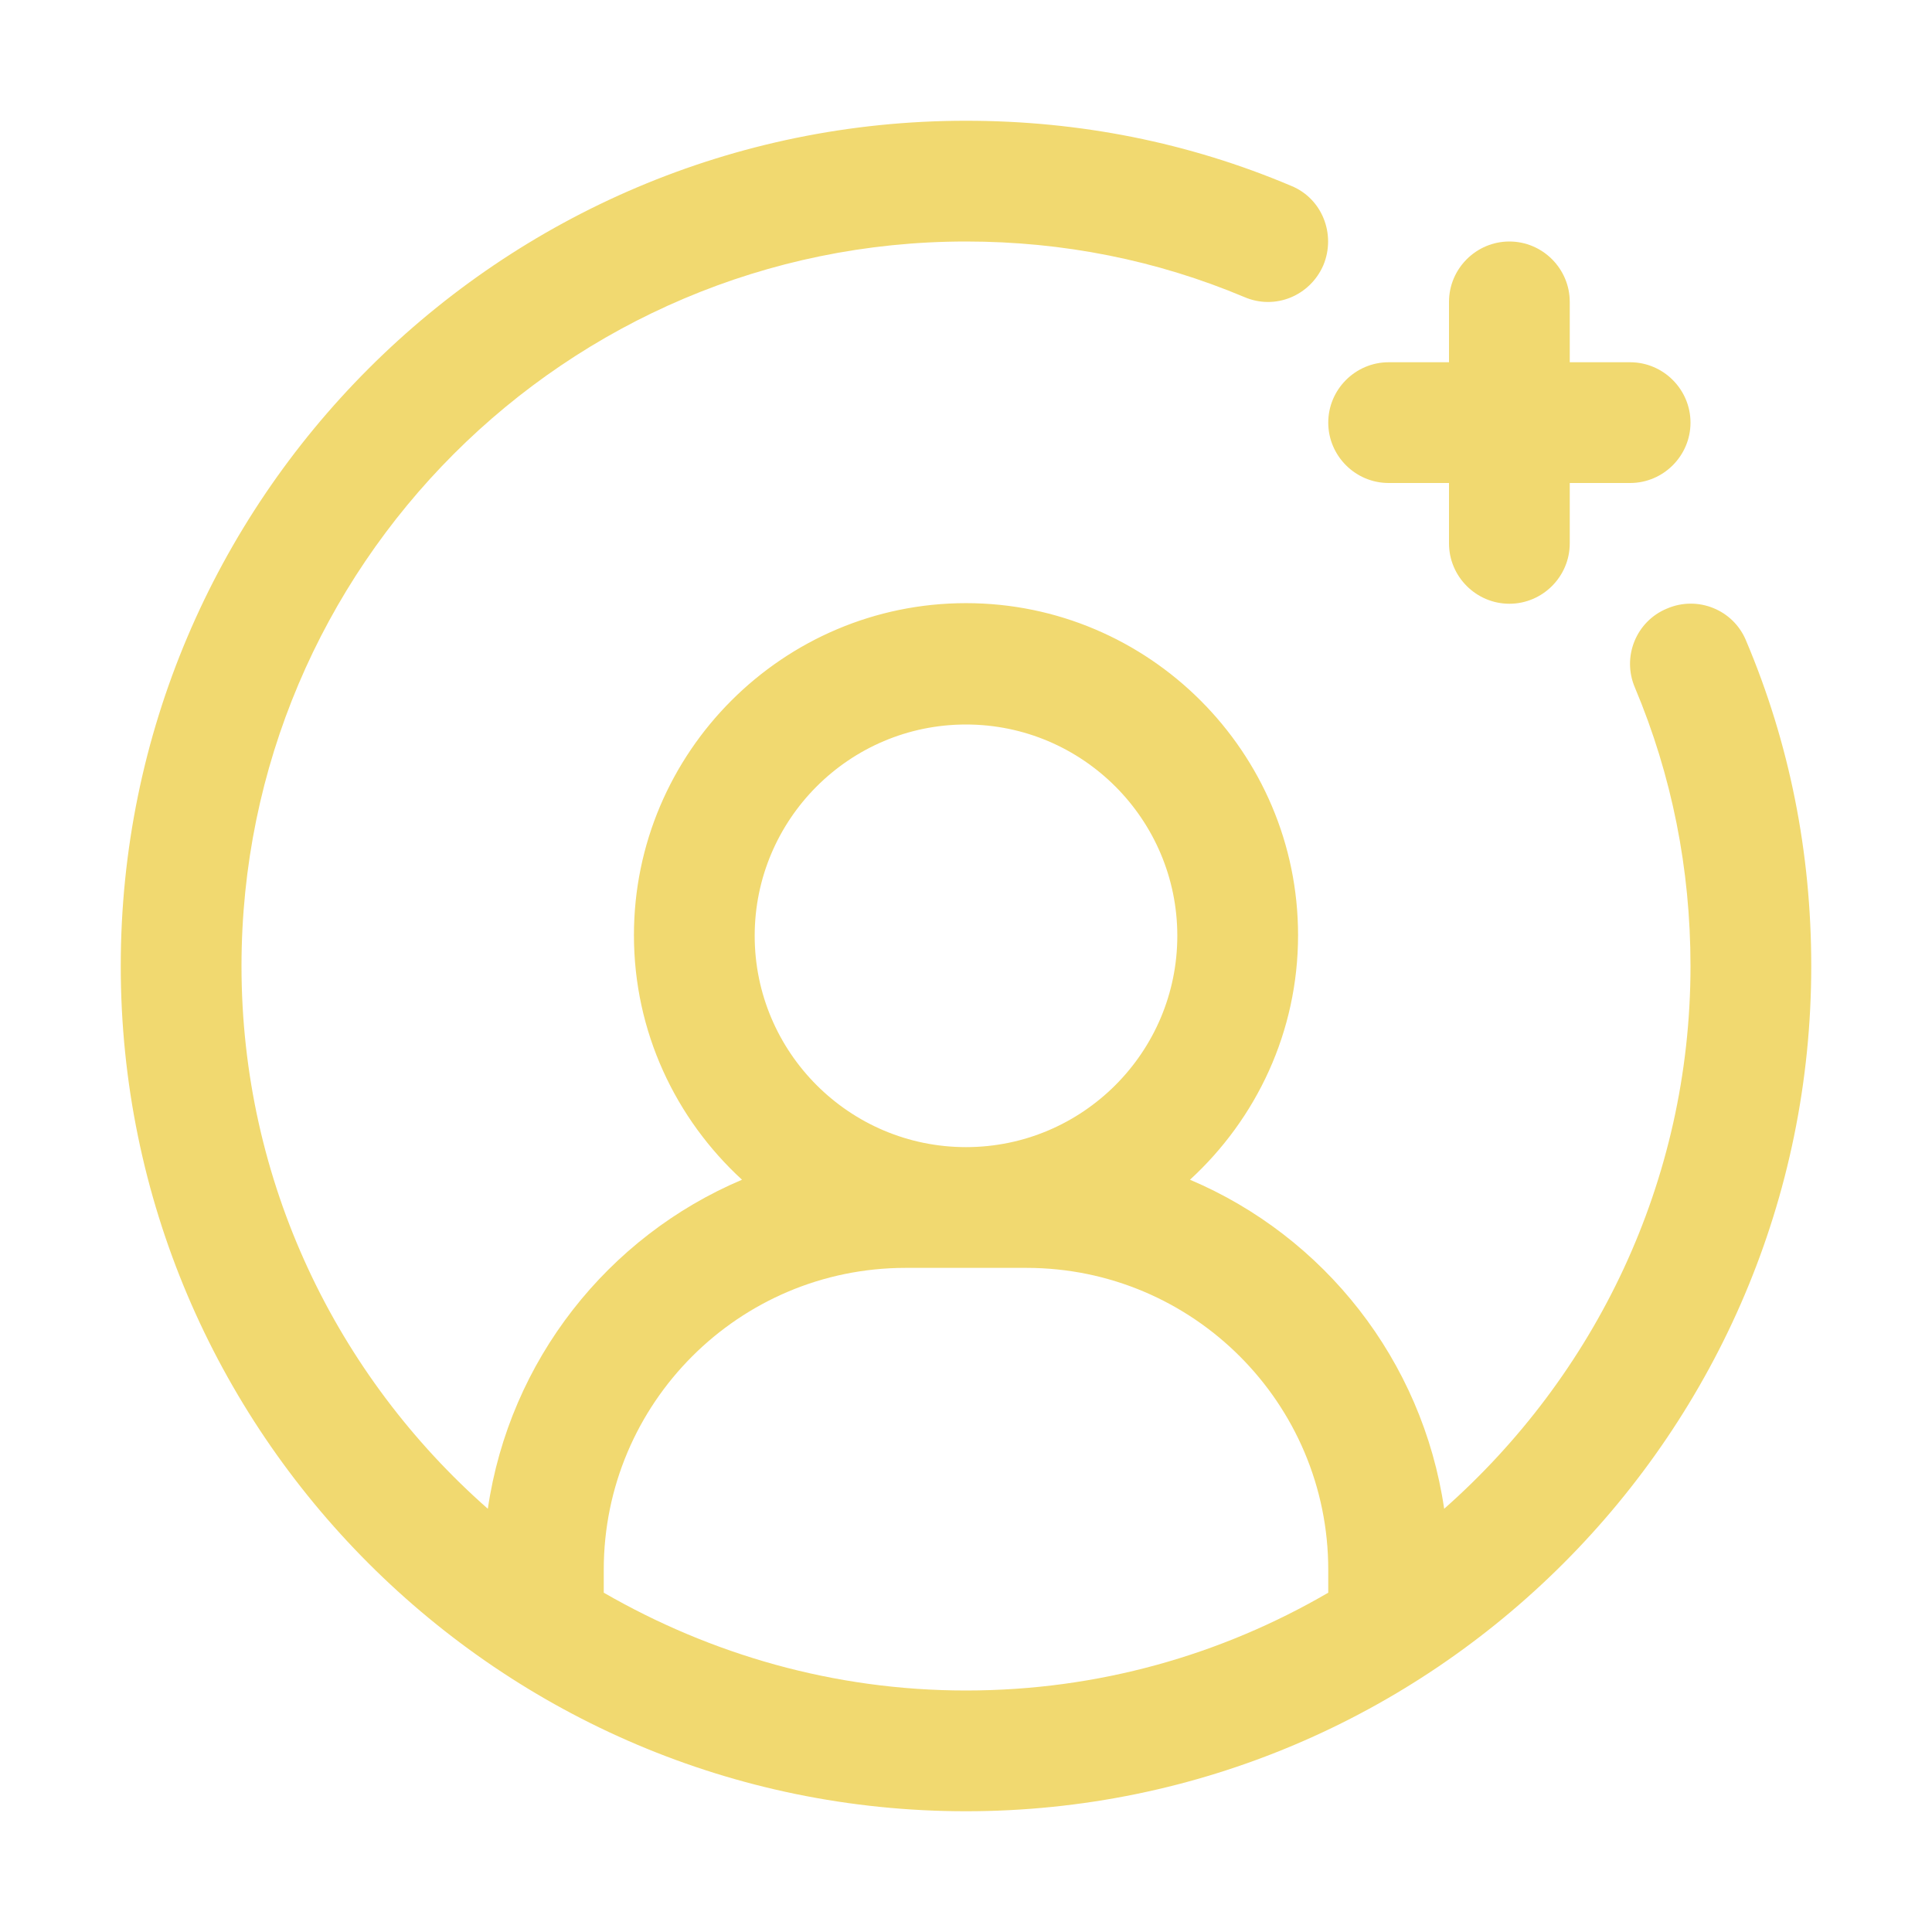 <svg width="32" height="32" viewBox="0 0 32 32" fill="none" xmlns="http://www.w3.org/2000/svg">
<path d="M28.92 10.61C28.71 10.1 28.12 9.86 27.61 10.08C27.1 10.29 26.86 10.88 27.08 11.39C27.69 12.84 28 14.39 28 16C28 19.58 26.41 22.79 23.92 24.99C23.56 22.53 21.93 20.48 19.71 19.54C20.81 18.53 21.5 17.09 21.5 15.49C21.5 12.46 19.03 9.99 16 9.99C12.97 9.99 10.5 12.46 10.5 15.49C10.5 17.09 11.19 18.53 12.29 19.54C10.07 20.48 8.44 22.53 8.08 24.99C5.58 22.79 4 19.58 4 16C4 9.38 9.38 4 16 4C17.61 4 19.16 4.31 20.61 4.92C21.12 5.14 21.7 4.9 21.92 4.39C22.13 3.88 21.9 3.29 21.39 3.08C19.69 2.36 17.88 2 16 2C8.28 2 2 8.28 2 16C2 23.72 8.28 30 16 30C23.72 30 30 23.72 30 16C30 14.12 29.64 12.31 28.92 10.61ZM16 12C17.93 12 19.5 13.57 19.5 15.5C19.5 17.43 17.93 19 16 19C14.07 19 12.5 17.43 12.5 15.5C12.5 13.57 14.07 12 16 12ZM10 26.38V26C10 23.24 12.24 21 15 21H17C19.76 21 22 23.24 22 26V26.38C20.23 27.41 18.19 28 16 28C13.81 28 11.77 27.4 10 26.38Z" fill="#F1D970"/>
<path d="M23 8H24V9C24 9.55 24.45 10 25 10C25.55 10 26 9.55 26 9V8H27C27.55 8 28 7.55 28 7C28 6.45 27.55 6 27 6H26V5C26 4.45 25.55 4 25 4C24.45 4 24 4.45 24 5V6H23C22.45 6 22 6.45 22 7C22 7.55 22.45 8 23 8Z" fill="#F1D970"/>
</svg>
